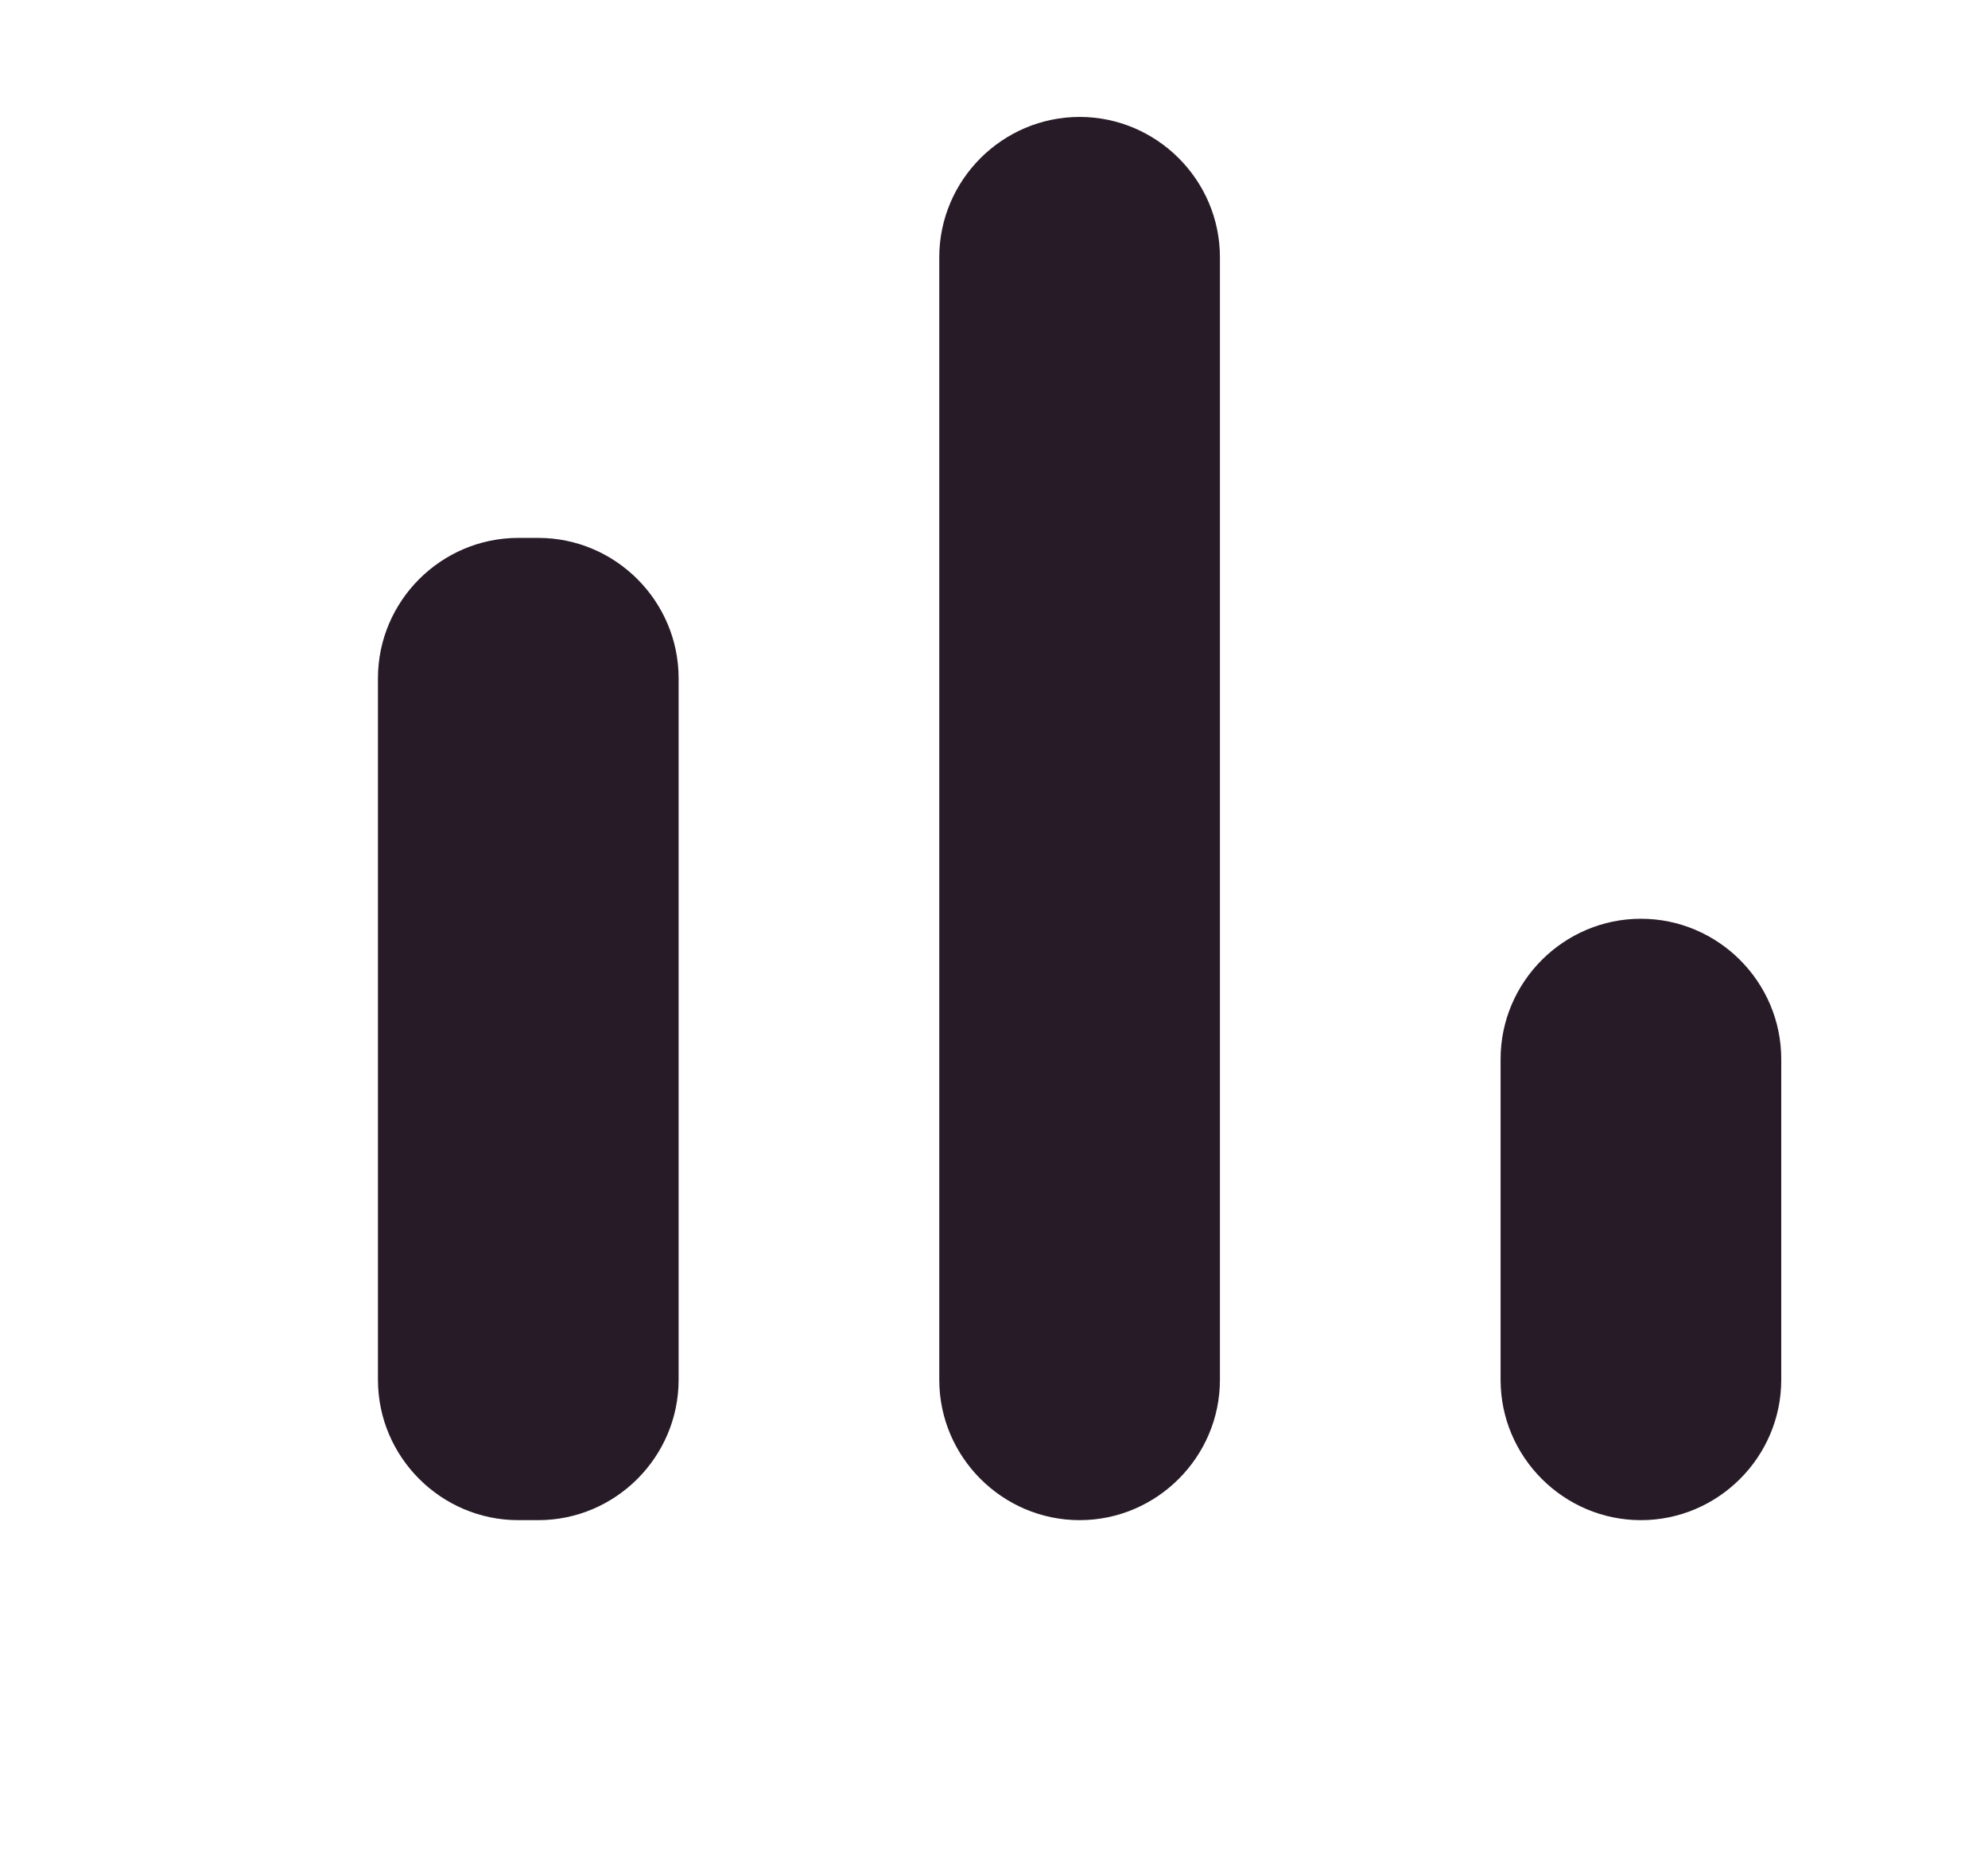 <svg width="17" height="16" viewBox="0 0 17 16" fill="none" xmlns="http://www.w3.org/2000/svg">
<path d="M4.432 4.6H4.603C5.263 4.6 5.803 5.14 5.803 5.8V11.8C5.803 12.46 5.263 13 4.603 13H4.432C3.772 13 3.232 12.46 3.232 11.8V5.8C3.232 5.14 3.772 4.6 4.432 4.6ZM9.232 1C9.892 1 10.432 1.54 10.432 2.2V11.8C10.432 12.46 9.892 13 9.232 13C8.572 13 8.032 12.46 8.032 11.8V2.2C8.032 1.54 8.572 1 9.232 1ZM14.032 7.857C14.692 7.857 15.232 8.397 15.232 9.057V11.8C15.232 12.46 14.692 13 14.032 13C13.372 13 12.832 12.46 12.832 11.8V9.057C12.832 8.397 13.372 7.857 14.032 7.857Z" fill="#281B28"/>
</svg>
